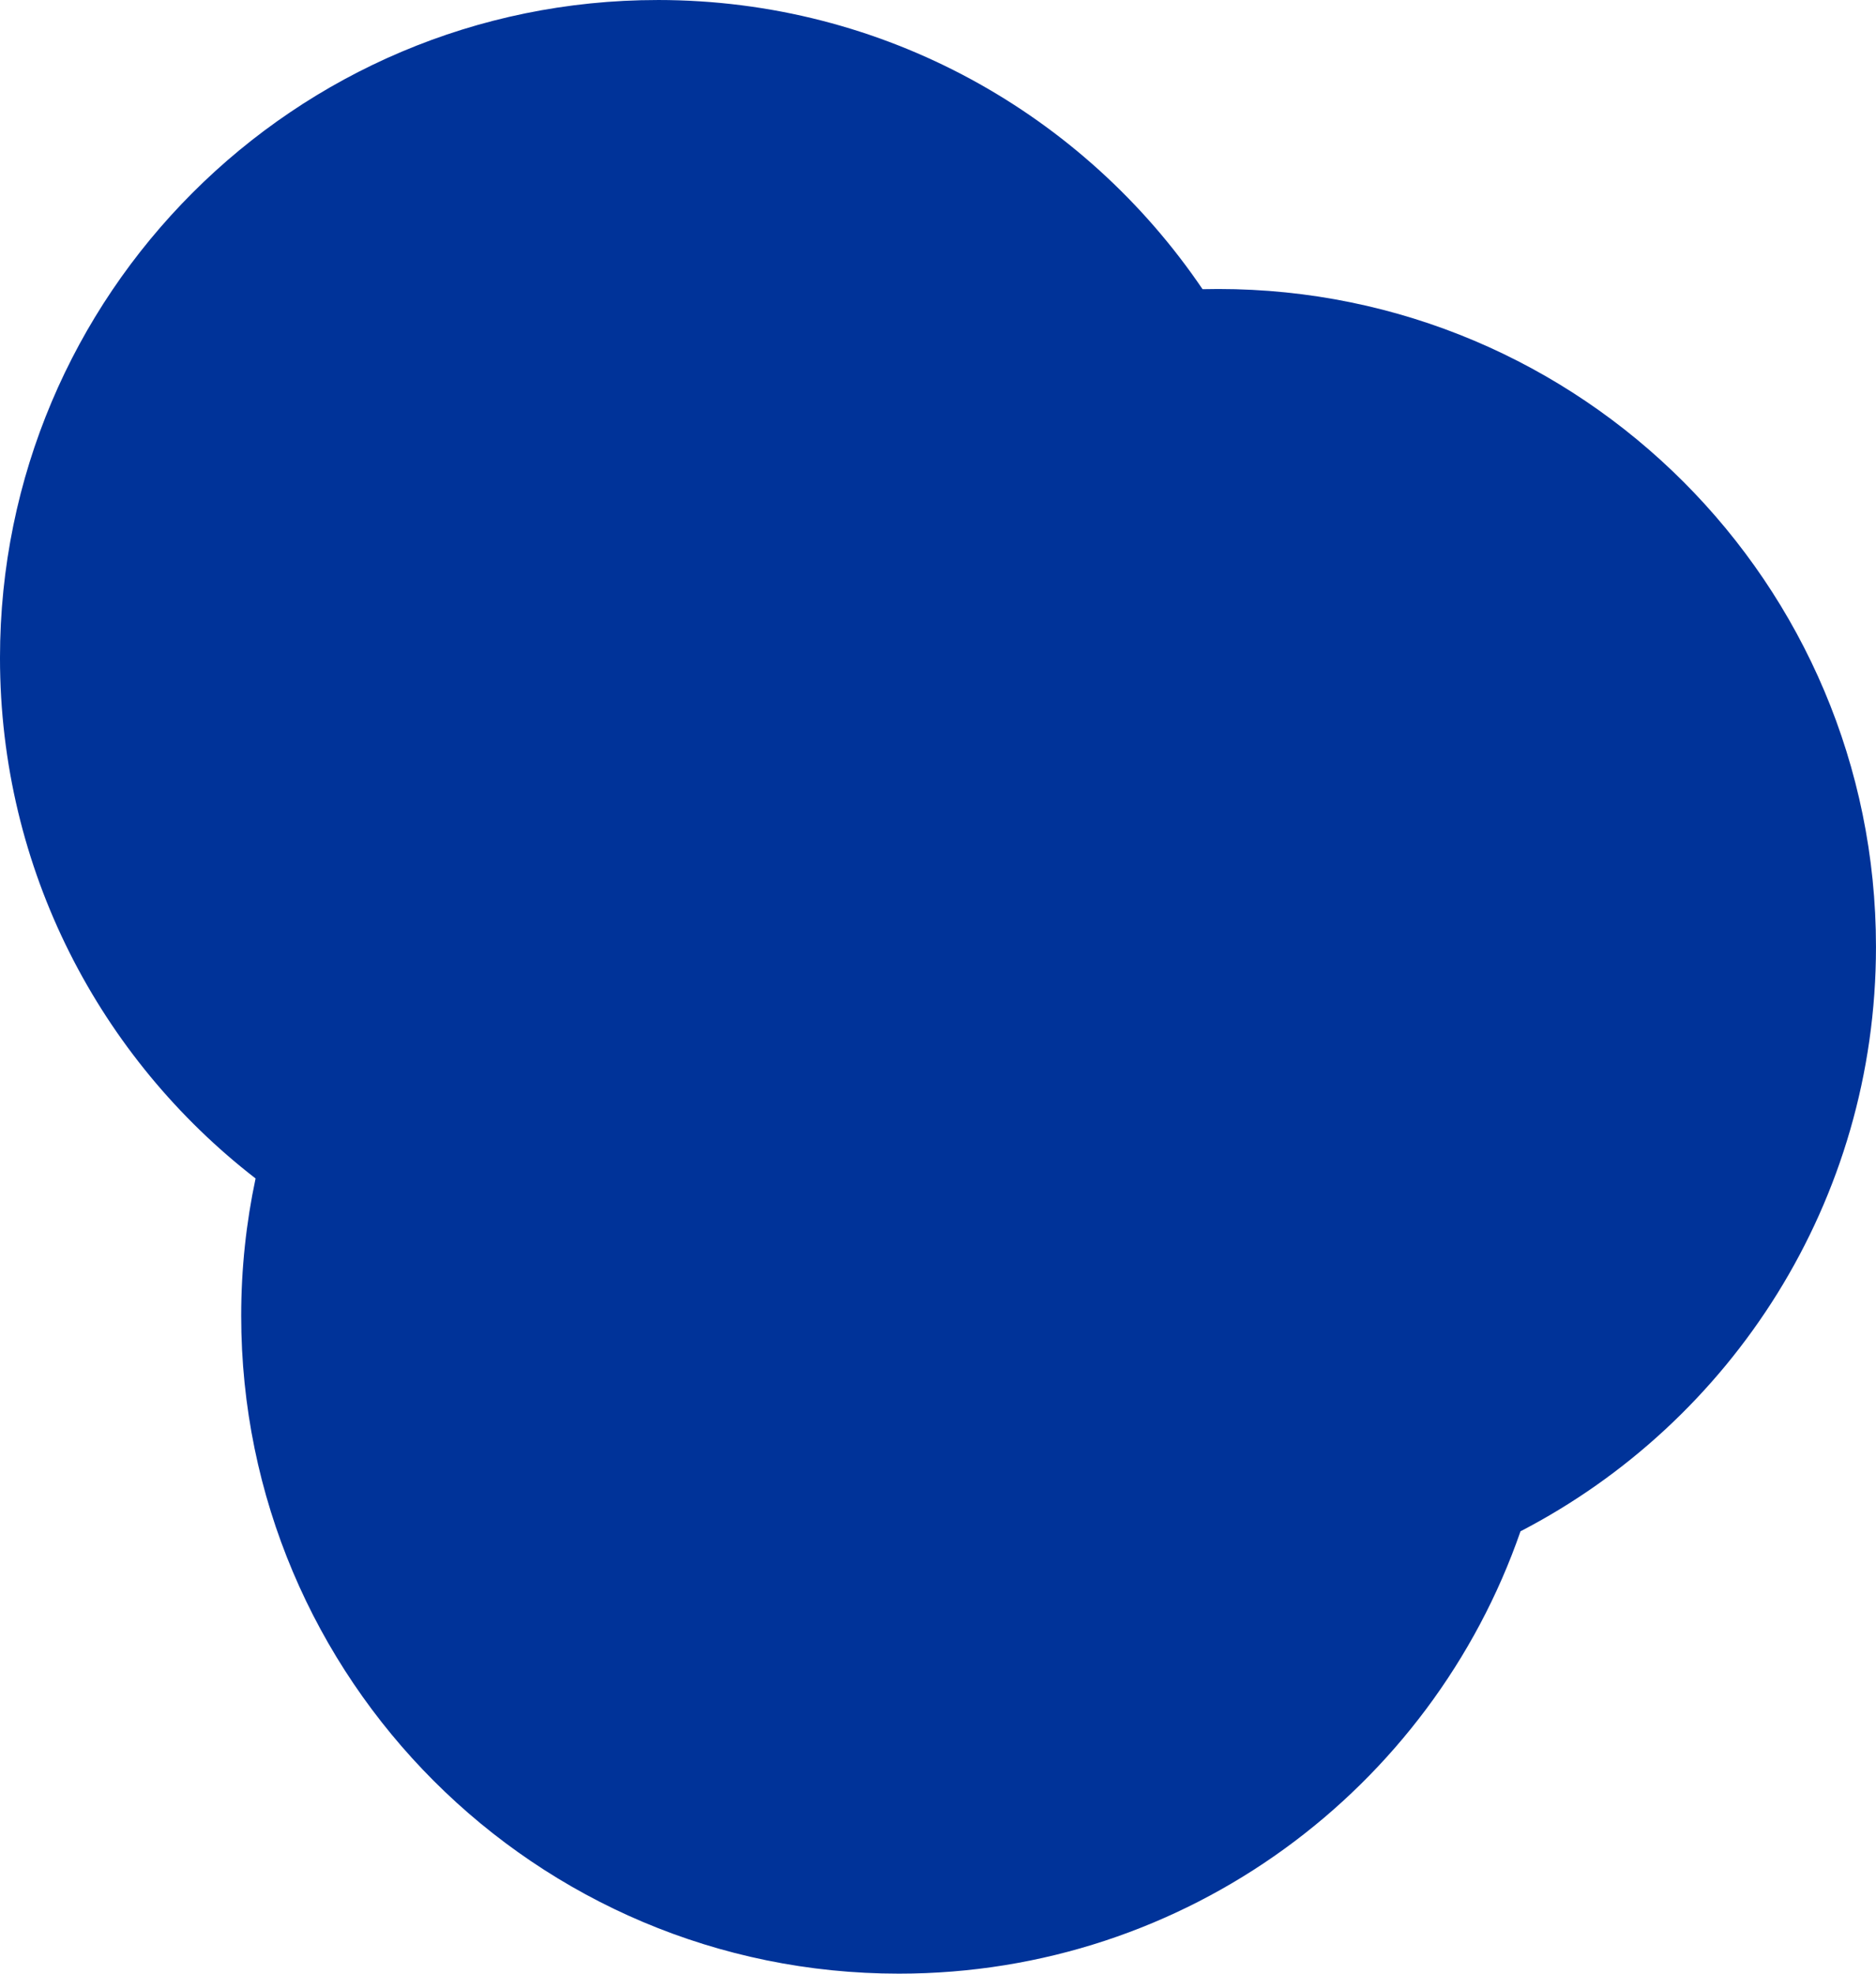 <?xml version="1.0" encoding="UTF-8"?>
<!DOCTYPE svg PUBLIC "-//W3C//DTD SVG 1.1//EN" "http://www.w3.org/Graphics/SVG/1.1/DTD/svg11.dtd">
<!-- Creator: CorelDRAW -->
<svg xmlns="http://www.w3.org/2000/svg" xml:space="preserve" width="100.779mm" height="106.001mm" version="1.1" style="shape-rendering:geometricPrecision; text-rendering:geometricPrecision; image-rendering:optimizeQuality; fill-rule:evenodd; clip-rule:evenodd"
viewBox="0 0 1163.39 1223.68"
 xmlns:xlink="http://www.w3.org/1999/xlink"
 xmlns:xodm="http://www.corel.com/coreldraw/odm/2003">
 <defs>
  <style type="text/css">
   <![CDATA[
    .fil0 {fill:#003399}
   ]]>
  </style>
 </defs>
 <g id="Camada_x0020_1">
  <path class="fil0" d="M407.89 0c140.56,0 264.51,71.1 337.86,179.3 3.24,-0.08 6.49,-0.12 9.74,-0.12 225.27,0 407.89,182.62 407.89,407.89 0,157.69 -89.49,294.46 -220.45,362.35 -55.33,159.64 -207.01,274.26 -385.47,274.26 -225.27,0 -407.89,-182.62 -407.89,-407.89 0,-29.2 3.09,-57.67 8.92,-85.13 -96.41,-74.6 -158.5,-191.43 -158.5,-322.76 0,-225.27 182.62,-407.89 407.89,-407.89z"/>
 </g>
</svg>
